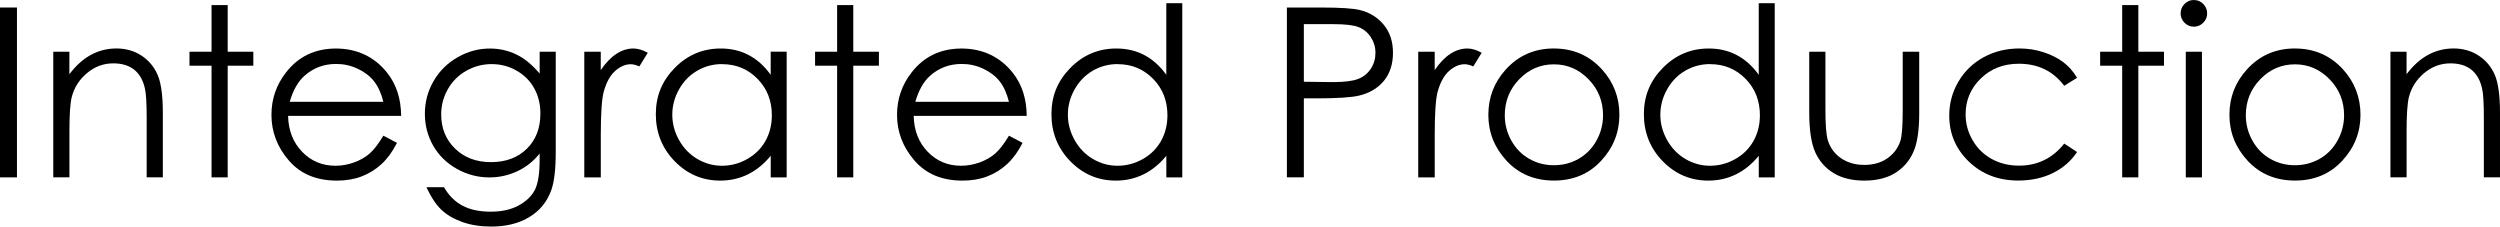 <?xml version="1.0" encoding="UTF-8"?><svg id="_レイヤー_2" xmlns="http://www.w3.org/2000/svg" viewBox="0 0 711.93 64.51"><g id="_レイヤー_2-2"><path d="M0,2.14h4.83v48.37H0V2.14Z"/><path d="M15.16,14.73h4.6v6.41c1.84-2.45,3.88-4.29,6.12-5.51,2.24-1.22,4.67-1.83,7.3-1.83s5.05.68,7.12,2.04c2.07,1.36,3.6,3.19,4.59,5.49.99,2.3,1.48,5.89,1.48,10.75v18.41h-4.6v-17.07c0-4.12-.17-6.87-.51-8.25-.53-2.37-1.56-4.15-3.07-5.34-1.51-1.19-3.49-1.79-5.92-1.79-2.78,0-5.28.92-7.48,2.76-2.2,1.84-3.66,4.12-4.36,6.84-.44,1.78-.66,5.02-.66,9.73v13.12h-4.6V14.73Z"/><path d="M60.24,1.45h4.6v13.28h7.3v3.98h-7.3v31.8h-4.6v-31.8h-6.28v-3.98h6.28V1.45Z"/><path d="M109.17,38.64l3.88,2.04c-1.27,2.5-2.74,4.52-4.41,6.05-1.67,1.53-3.54,2.7-5.63,3.5-2.08.8-4.44,1.2-7.08,1.2-5.84,0-10.4-1.91-13.69-5.74-3.29-3.82-4.94-8.15-4.94-12.97,0-4.54,1.39-8.58,4.18-12.13,3.53-4.52,8.26-6.77,14.19-6.77s10.97,2.31,14.61,6.94c2.59,3.27,3.91,7.34,3.95,12.23h-32.19c.09,4.16,1.42,7.56,3.98,10.22s5.74,3.99,9.51,3.99c1.82,0,3.59-.32,5.32-.95,1.72-.63,3.19-1.47,4.4-2.52,1.21-1.05,2.51-2.74,3.92-5.08ZM109.17,29c-.61-2.45-1.51-4.42-2.68-5.89-1.17-1.47-2.73-2.65-4.66-3.55-1.93-.9-3.96-1.35-6.09-1.35-3.51,0-6.53,1.13-9.05,3.39-1.84,1.64-3.24,4.11-4.18,7.4h26.67Z"/><path d="M153.66,14.73h4.6v28.51c0,5.02-.44,8.69-1.31,11.02-1.21,3.29-3.3,5.82-6.28,7.6-2.98,1.78-6.57,2.66-10.75,2.66-3.07,0-5.83-.43-8.27-1.3-2.44-.87-4.43-2.03-5.97-3.5-1.53-1.46-2.95-3.6-4.24-6.41h5c1.36,2.37,3.12,4.12,5.27,5.26,2.15,1.14,4.82,1.71,8,1.71s5.79-.58,7.95-1.75c2.16-1.17,3.7-2.64,4.63-4.41.92-1.77,1.38-4.63,1.38-8.57v-1.84c-1.73,2.19-3.85,3.88-6.35,5.05-2.5,1.17-5.16,1.76-7.97,1.76-3.29,0-6.39-.82-9.28-2.45-2.9-1.63-5.13-3.83-6.71-6.59s-2.37-5.8-2.37-9.11.82-6.4,2.47-9.26c1.65-2.86,3.92-5.12,6.83-6.79,2.91-1.67,5.97-2.5,9.2-2.5,2.68,0,5.17.55,7.49,1.66,2.32,1.11,4.55,2.93,6.7,5.47v-6.21ZM140.08,18.25c-2.61,0-5.03.63-7.27,1.89-2.24,1.26-3.99,3-5.26,5.23-1.27,2.23-1.91,4.63-1.91,7.22,0,3.92,1.31,7.17,3.95,9.73,2.63,2.56,6.04,3.85,10.23,3.85s7.63-1.27,10.21-3.81c2.58-2.54,3.86-5.89,3.86-10.03,0-2.7-.59-5.1-1.78-7.22-1.18-2.12-2.86-3.79-5.03-5.01-2.17-1.23-4.5-1.84-7-1.84Z"/><path d="M166.38,14.73h4.7v5.23c1.4-2.06,2.88-3.6,4.44-4.62,1.56-1.02,3.18-1.53,4.87-1.53,1.27,0,2.63.41,4.08,1.22l-2.4,3.88c-.96-.42-1.78-.62-2.43-.62-1.53,0-3.01.63-4.44,1.89-1.43,1.26-2.51,3.22-3.26,5.87-.57,2.04-.85,6.16-.85,12.36v12.1h-4.7V14.73Z"/><path d="M224.02,14.73v35.78h-4.54v-6.15c-1.93,2.35-4.09,4.11-6.49,5.29s-5.03,1.78-7.88,1.78c-5.06,0-9.39-1.84-12.97-5.51-3.58-3.67-5.38-8.14-5.38-13.4s1.81-9.56,5.43-13.22c3.62-3.66,7.97-5.49,13.05-5.49,2.94,0,5.6.62,7.97,1.87s4.47,3.12,6.26,5.62v-6.58h4.54ZM205.63,18.25c-2.56,0-4.93.63-7.09,1.89-2.17,1.26-3.89,3.03-5.17,5.31-1.28,2.28-1.92,4.69-1.92,7.23s.65,4.93,1.94,7.23c1.29,2.3,3.03,4.09,5.21,5.37,2.18,1.28,4.52,1.92,7.01,1.92s4.9-.63,7.16-1.9c2.25-1.27,3.99-2.99,5.21-5.16,1.21-2.17,1.82-4.61,1.82-7.32,0-4.14-1.36-7.6-4.09-10.38-2.73-2.78-6.08-4.17-10.07-4.17Z"/><path d="M238.39,1.45h4.6v13.28h7.3v3.98h-7.3v31.8h-4.6v-31.8h-6.28v-3.98h6.28V1.45Z"/><path d="M287.32,38.64l3.88,2.04c-1.27,2.5-2.74,4.52-4.41,6.05-1.67,1.53-3.54,2.7-5.63,3.5-2.08.8-4.44,1.2-7.08,1.2-5.84,0-10.4-1.91-13.69-5.74-3.29-3.82-4.94-8.15-4.94-12.97,0-4.54,1.39-8.58,4.18-12.13,3.53-4.52,8.26-6.77,14.19-6.77s10.97,2.31,14.61,6.94c2.59,3.27,3.91,7.34,3.95,12.23h-32.19c.09,4.16,1.42,7.56,3.98,10.22s5.74,3.99,9.51,3.99c1.82,0,3.59-.32,5.32-.95,1.72-.63,3.19-1.47,4.4-2.52,1.21-1.05,2.51-2.74,3.92-5.08ZM287.32,29c-.61-2.45-1.51-4.42-2.68-5.89-1.17-1.47-2.73-2.65-4.66-3.55-1.93-.9-3.96-1.35-6.09-1.35-3.51,0-6.53,1.13-9.05,3.39-1.84,1.64-3.24,4.11-4.18,7.4h26.67Z"/><path d="M336.68.92v49.59h-4.54v-6.15c-1.93,2.35-4.09,4.11-6.49,5.29s-5.03,1.78-7.88,1.78c-5.06,0-9.39-1.84-12.97-5.51-3.58-3.67-5.38-8.14-5.38-13.4s1.81-9.56,5.43-13.22c3.62-3.66,7.97-5.49,13.05-5.49,2.94,0,5.59.62,7.97,1.87,2.38,1.25,4.47,3.12,6.26,5.62V.92h4.54ZM318.28,18.25c-2.56,0-4.93.63-7.09,1.89-2.17,1.26-3.89,3.03-5.17,5.31-1.28,2.28-1.92,4.69-1.92,7.23s.65,4.93,1.94,7.23c1.29,2.3,3.03,4.09,5.21,5.37,2.18,1.28,4.52,1.92,7.01,1.92s4.9-.63,7.16-1.9,3.99-2.99,5.21-5.16c1.21-2.17,1.82-4.61,1.82-7.32,0-4.14-1.36-7.6-4.09-10.38-2.73-2.78-6.08-4.17-10.07-4.17Z"/><path d="M366.47,2.14h9.63c5.52,0,9.25.24,11.18.72,2.76.68,5.02,2.08,6.77,4.19,1.75,2.12,2.63,4.77,2.63,7.97s-.85,5.88-2.56,7.97c-1.71,2.09-4.07,3.5-7.07,4.23-2.19.53-6.29.79-12.3.79h-3.45v22.49h-4.83V2.14ZM371.3,6.87v16.41l8.19.1c3.31,0,5.73-.3,7.27-.9,1.53-.6,2.74-1.58,3.62-2.92.88-1.35,1.31-2.85,1.31-4.51s-.44-3.1-1.31-4.45c-.88-1.35-2.03-2.3-3.47-2.87-1.44-.57-3.79-.85-7.05-.85h-8.55Z"/><path d="M403.86,14.73h4.7v5.23c1.4-2.06,2.88-3.6,4.44-4.62,1.56-1.02,3.18-1.53,4.87-1.53,1.27,0,2.63.41,4.08,1.22l-2.4,3.88c-.96-.42-1.78-.62-2.43-.62-1.53,0-3.01.63-4.44,1.89-1.43,1.26-2.51,3.22-3.26,5.87-.57,2.04-.85,6.16-.85,12.36v12.1h-4.7V14.73Z"/><path d="M442.52,13.81c5.51,0,10.08,2,13.7,5.98,3.29,3.64,4.94,7.95,4.94,12.92s-1.74,9.37-5.22,13.1c-3.48,3.74-7.96,5.61-13.42,5.61s-9.98-1.87-13.46-5.61c-3.48-3.74-5.22-8.11-5.22-13.1s1.65-9.25,4.94-12.89c3.62-4.01,8.2-6.02,13.74-6.02ZM442.51,18.32c-3.83,0-7.12,1.41-9.87,4.24-2.75,2.83-4.12,6.25-4.12,10.26,0,2.59.63,5,1.88,7.23,1.25,2.24,2.95,3.96,5.08,5.18,2.13,1.22,4.48,1.82,7.03,1.82s4.89-.61,7.03-1.82c2.13-1.22,3.83-2.94,5.08-5.18,1.25-2.24,1.88-4.65,1.88-7.23,0-4.01-1.38-7.43-4.14-10.26-2.76-2.83-6.04-4.24-9.85-4.24Z"/><path d="M505.39.92v49.59h-4.54v-6.15c-1.93,2.35-4.09,4.11-6.49,5.29s-5.03,1.78-7.88,1.78c-5.06,0-9.39-1.84-12.97-5.51-3.58-3.67-5.38-8.14-5.38-13.4s1.81-9.56,5.43-13.22c3.62-3.66,7.97-5.49,13.05-5.49,2.94,0,5.59.62,7.97,1.87,2.38,1.25,4.47,3.12,6.26,5.62V.92h4.54ZM487,18.25c-2.56,0-4.93.63-7.09,1.89-2.17,1.26-3.89,3.03-5.17,5.31-1.28,2.28-1.92,4.69-1.92,7.23s.65,4.93,1.94,7.23c1.29,2.3,3.03,4.09,5.21,5.37,2.18,1.28,4.52,1.92,7.01,1.92s4.9-.63,7.16-1.9,3.99-2.99,5.21-5.16c1.21-2.17,1.82-4.61,1.82-7.32,0-4.14-1.36-7.6-4.09-10.38-2.73-2.78-6.08-4.17-10.07-4.17Z"/><path d="M515.23,14.73h4.6v16.7c0,4.08.22,6.88.66,8.42.66,2.19,1.92,3.92,3.77,5.2,1.85,1.27,4.07,1.91,6.64,1.91s4.75-.62,6.54-1.86c1.79-1.24,3.02-2.87,3.71-4.88.46-1.38.69-4.31.69-8.78V14.73h4.7v17.56c0,4.93-.58,8.65-1.73,11.15s-2.88,4.46-5.2,5.87c-2.31,1.41-5.21,2.12-8.7,2.12s-6.4-.71-8.73-2.12-4.08-3.39-5.23-5.92c-1.15-2.53-1.73-6.34-1.73-11.43V14.73Z"/><path d="M591.48,22.16l-3.65,2.27c-3.15-4.19-7.46-6.28-12.91-6.28-4.36,0-7.98,1.4-10.85,4.2-2.88,2.8-4.32,6.21-4.32,10.21,0,2.61.66,5.06,1.99,7.36,1.32,2.3,3.14,4.08,5.45,5.35,2.31,1.27,4.9,1.9,7.77,1.9,5.25,0,9.55-2.09,12.88-6.28l3.65,2.4c-1.71,2.58-4.01,4.57-6.89,5.99-2.88,1.42-6.17,2.13-9.85,2.13-5.66,0-10.35-1.8-14.07-5.39-3.73-3.59-5.59-7.97-5.59-13.12,0-3.46.87-6.68,2.61-9.65,1.74-2.97,4.14-5.29,7.18-6.95,3.05-1.67,6.46-2.5,10.23-2.5,2.37,0,4.65.36,6.86,1.08,2.2.72,4.07,1.67,5.61,2.83,1.53,1.16,2.84,2.64,3.91,4.44Z"/><path d="M604.34,1.45h4.6v13.28h7.3v3.98h-7.3v31.8h-4.6v-31.8h-6.28v-3.98h6.28V1.45Z"/><path d="M624.74,0c1.05,0,1.94.37,2.68,1.12.74.75,1.11,1.64,1.11,2.7s-.37,1.92-1.11,2.66c-.74.75-1.64,1.12-2.68,1.12s-1.91-.37-2.65-1.12c-.74-.75-1.11-1.63-1.11-2.66s.37-1.95,1.11-2.7c.74-.75,1.63-1.12,2.65-1.12ZM622.45,14.73h4.6v35.78h-4.6V14.73Z"/><path d="M653.56,13.81c5.51,0,10.08,2,13.7,5.98,3.29,3.64,4.94,7.95,4.94,12.92s-1.74,9.37-5.22,13.1c-3.48,3.74-7.96,5.61-13.42,5.61s-9.98-1.87-13.46-5.61c-3.48-3.74-5.22-8.11-5.22-13.1s1.65-9.25,4.94-12.89c3.62-4.01,8.2-6.02,13.74-6.02ZM653.54,18.32c-3.83,0-7.12,1.41-9.87,4.24-2.75,2.83-4.12,6.25-4.12,10.26,0,2.59.63,5,1.88,7.23,1.25,2.24,2.95,3.96,5.08,5.18,2.13,1.22,4.48,1.82,7.03,1.82s4.89-.61,7.03-1.82c2.13-1.22,3.83-2.94,5.08-5.18,1.25-2.24,1.88-4.65,1.88-7.23,0-4.01-1.38-7.43-4.14-10.26-2.76-2.83-6.04-4.24-9.85-4.24Z"/><path d="M680.72,14.73h4.6v6.41c1.84-2.45,3.88-4.29,6.12-5.51,2.24-1.22,4.67-1.83,7.3-1.83s5.05.68,7.12,2.04c2.07,1.36,3.6,3.19,4.59,5.49.99,2.3,1.48,5.89,1.48,10.75v18.41h-4.6v-17.07c0-4.12-.17-6.87-.51-8.25-.53-2.37-1.56-4.15-3.07-5.34-1.51-1.19-3.49-1.79-5.92-1.79-2.78,0-5.28.92-7.48,2.76-2.2,1.84-3.66,4.12-4.36,6.84-.44,1.78-.66,5.02-.66,9.73v13.12h-4.6V14.73Z"/></g></svg>